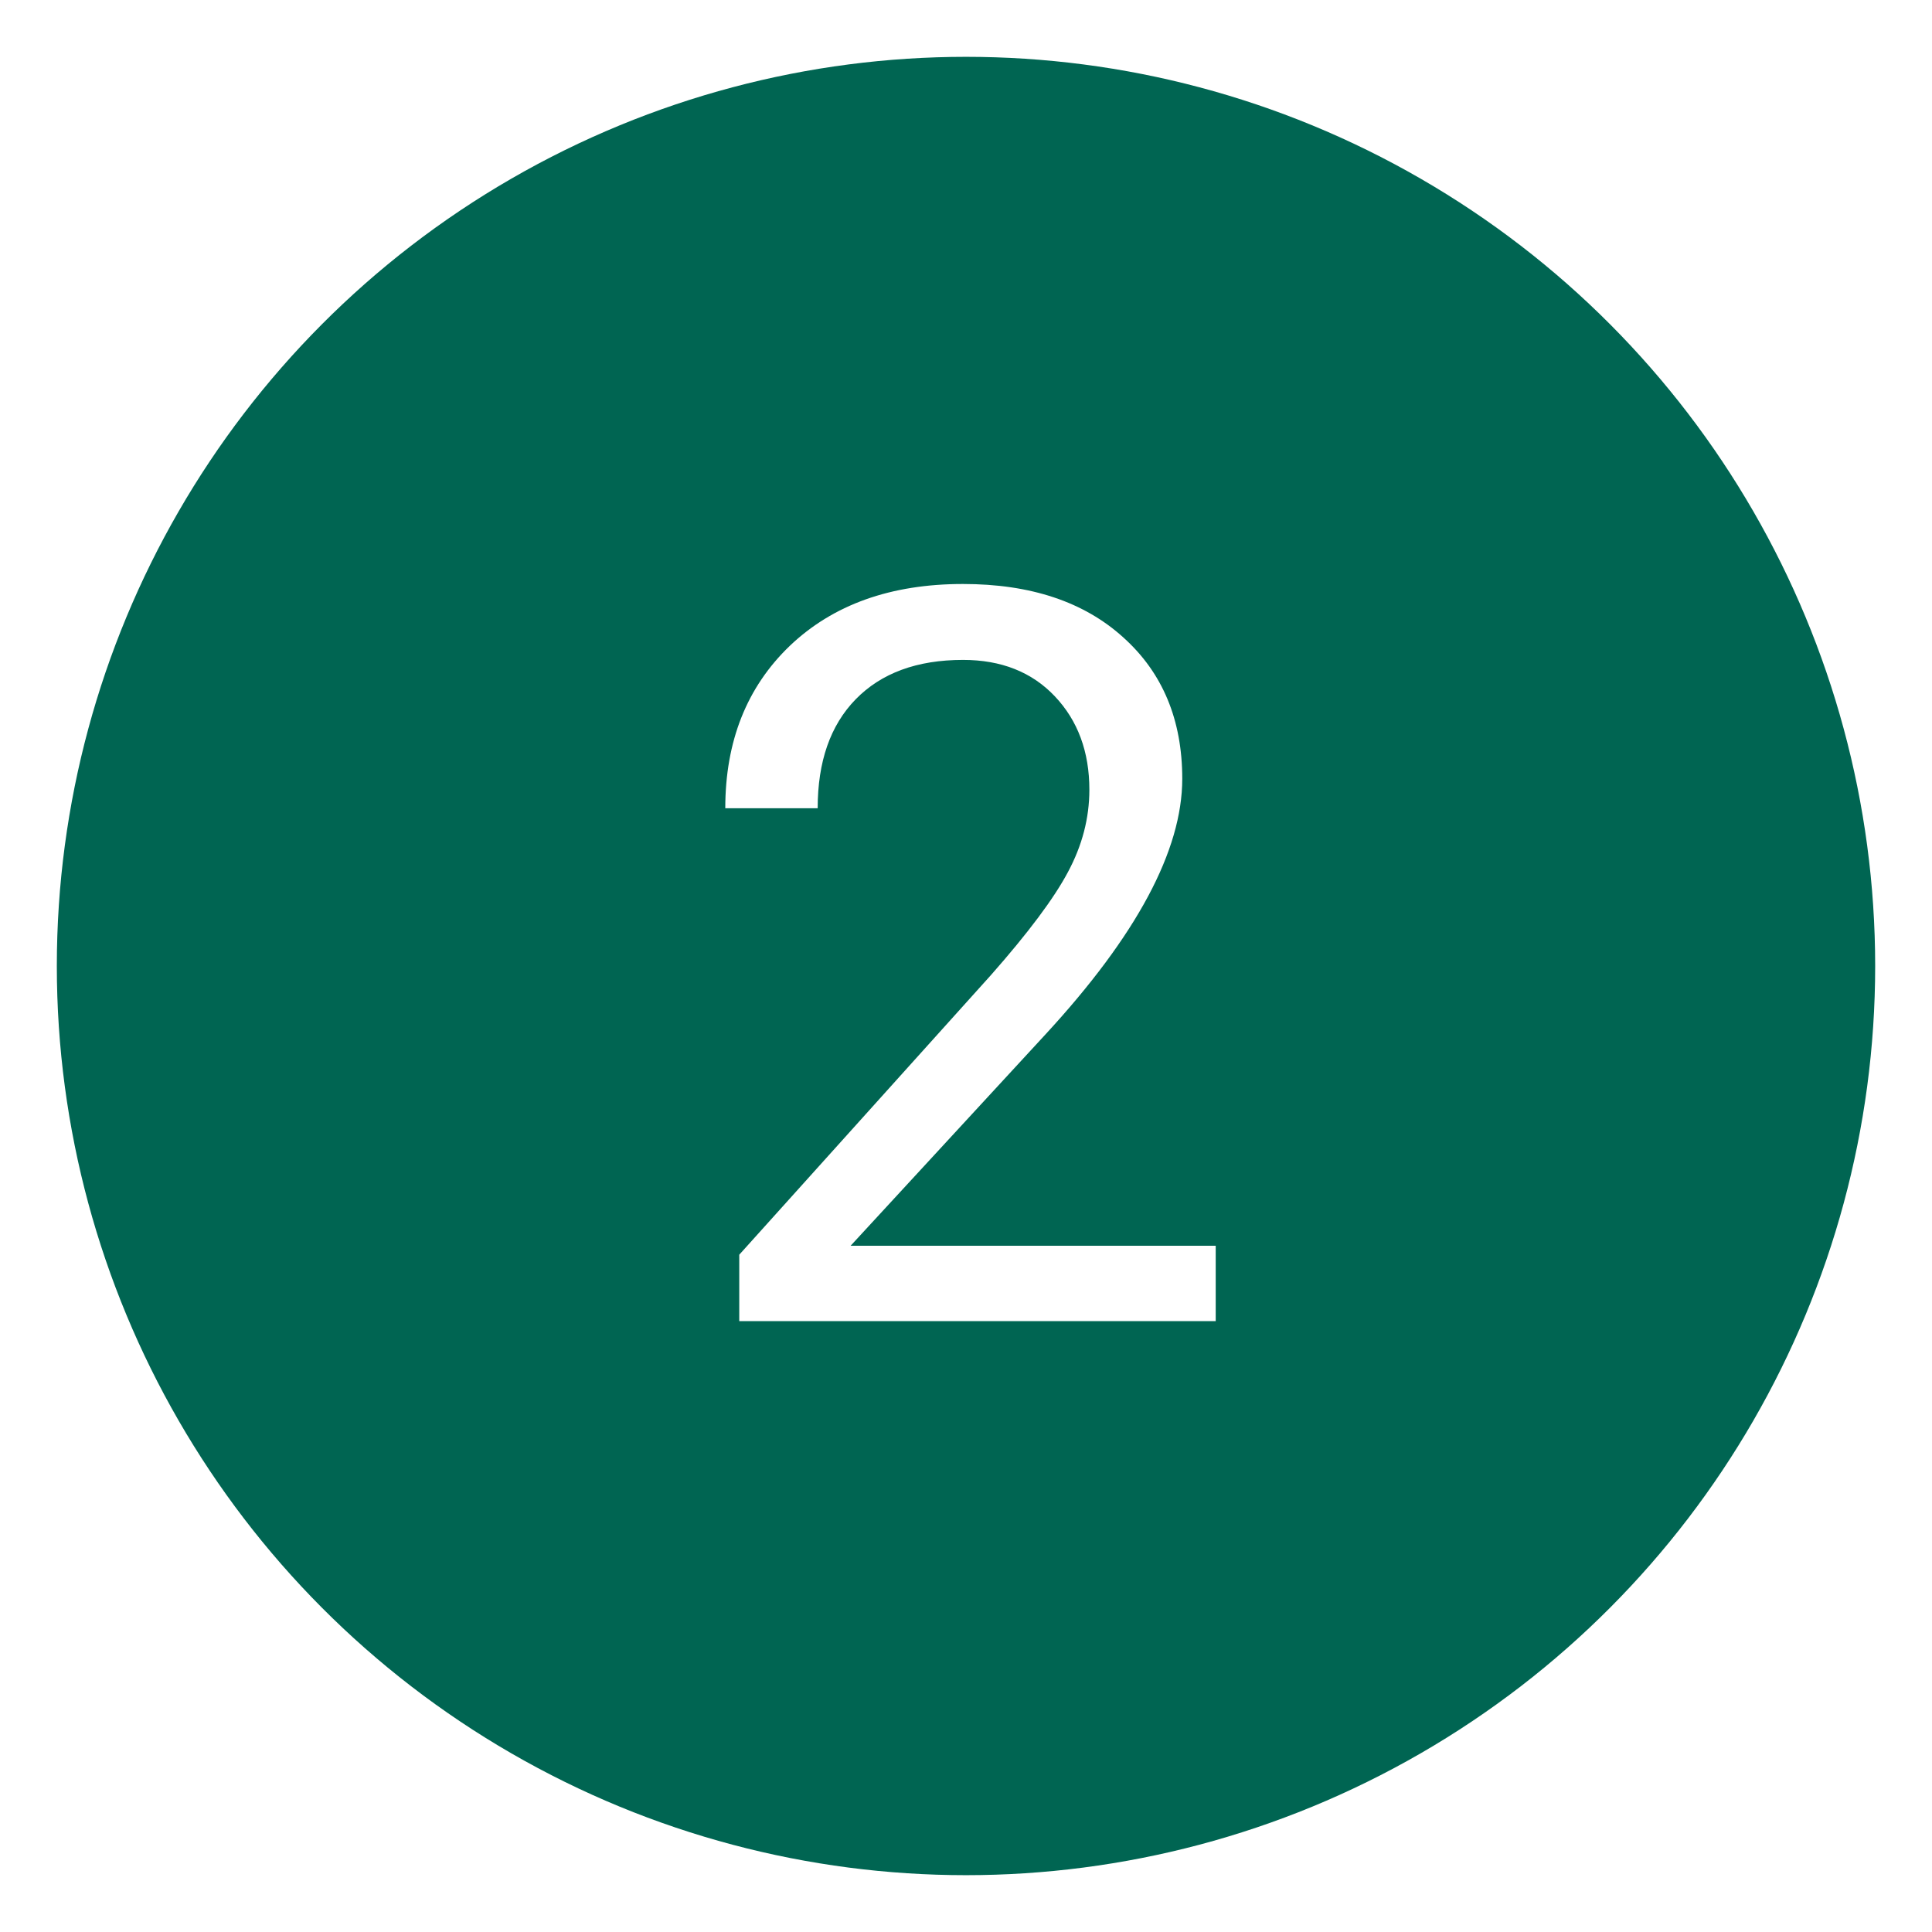 <?xml version="1.0" encoding="UTF-8"?> <svg xmlns="http://www.w3.org/2000/svg" width="136" height="136" viewBox="0 0 136 136" fill="none"> <g filter="url(#filter0_f)"> <circle cx="68" cy="68" r="64" fill="#006552"></circle> </g> <path d="M85.578 93H52.039V88.324L69.758 68.637C72.383 65.66 74.188 63.246 75.172 61.395C76.18 59.52 76.684 57.586 76.684 55.594C76.684 52.922 75.875 50.73 74.258 49.02C72.641 47.309 70.484 46.453 67.789 46.453C64.555 46.453 62.035 47.379 60.23 49.23C58.449 51.059 57.559 53.613 57.559 56.895H51.055C51.055 52.184 52.566 48.375 55.59 45.469C58.637 42.562 62.703 41.109 67.789 41.109C72.547 41.109 76.309 42.363 79.074 44.871C81.84 47.355 83.223 50.672 83.223 54.82C83.223 59.859 80.012 65.859 73.59 72.82L59.879 87.691H85.578V93Z" fill="white"></path> <defs> <filter id="filter0_f" x="0" y="0" width="136" height="136" filterUnits="userSpaceOnUse" color-interpolation-filters="sRGB"> <feFlood flood-opacity="0" result="BackgroundImageFix"></feFlood> <feBlend mode="normal" in="SourceGraphic" in2="BackgroundImageFix" result="shape"></feBlend> <feGaussianBlur stdDeviation="2" result="effect1_foregroundBlur"></feGaussianBlur> </filter> </defs> </svg> 